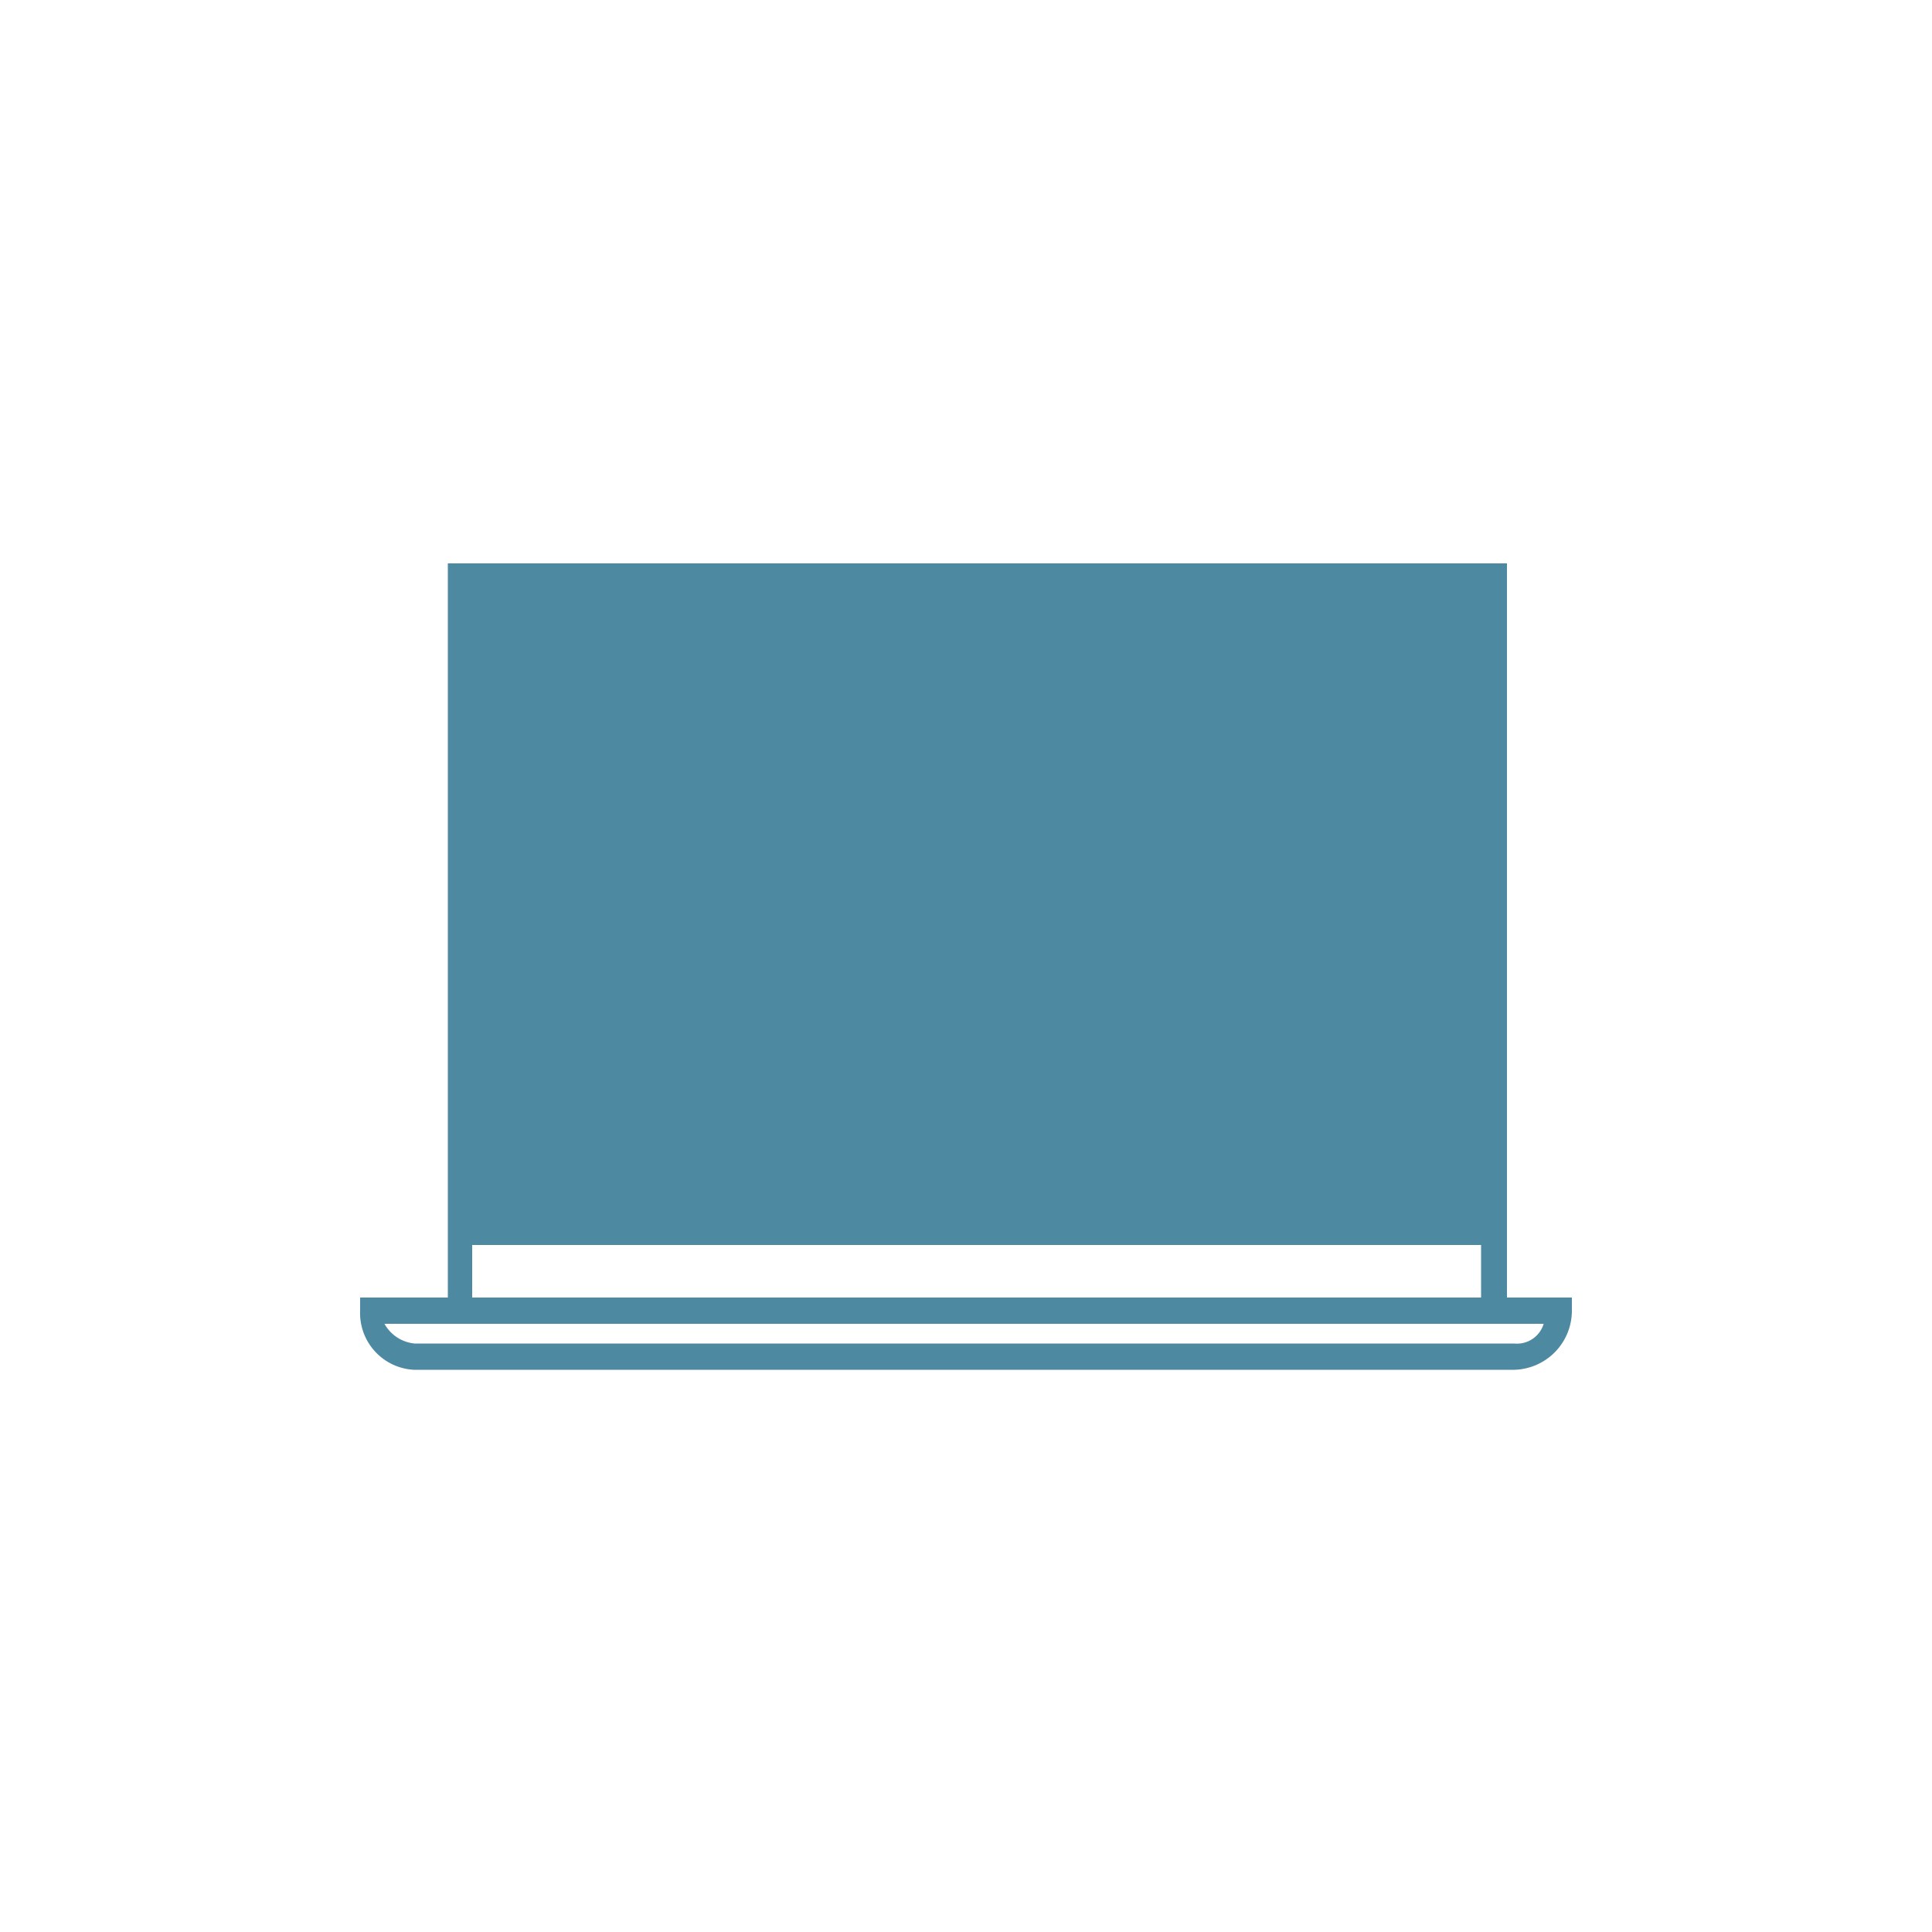 <svg id="Ebene_1" data-name="Ebene 1" xmlns="http://www.w3.org/2000/svg" viewBox="0 0 50 50"><defs><style>.cls-1{fill:#4e89a2;}</style></defs><title>icon-laptop</title><path class="cls-1" d="M39,33.58v-19H11.59v19H9.32v.34a1.47,1.47,0,0,0,1.39,1.53H39.19a1.53,1.53,0,0,0,1.49-1.53v-.34ZM12.22,32.22H38.33v1.36H12.22Zm27,2.55H10.73a1,1,0,0,1-.78-.51h30A.72.72,0,0,1,39.19,34.77Z"/></svg>